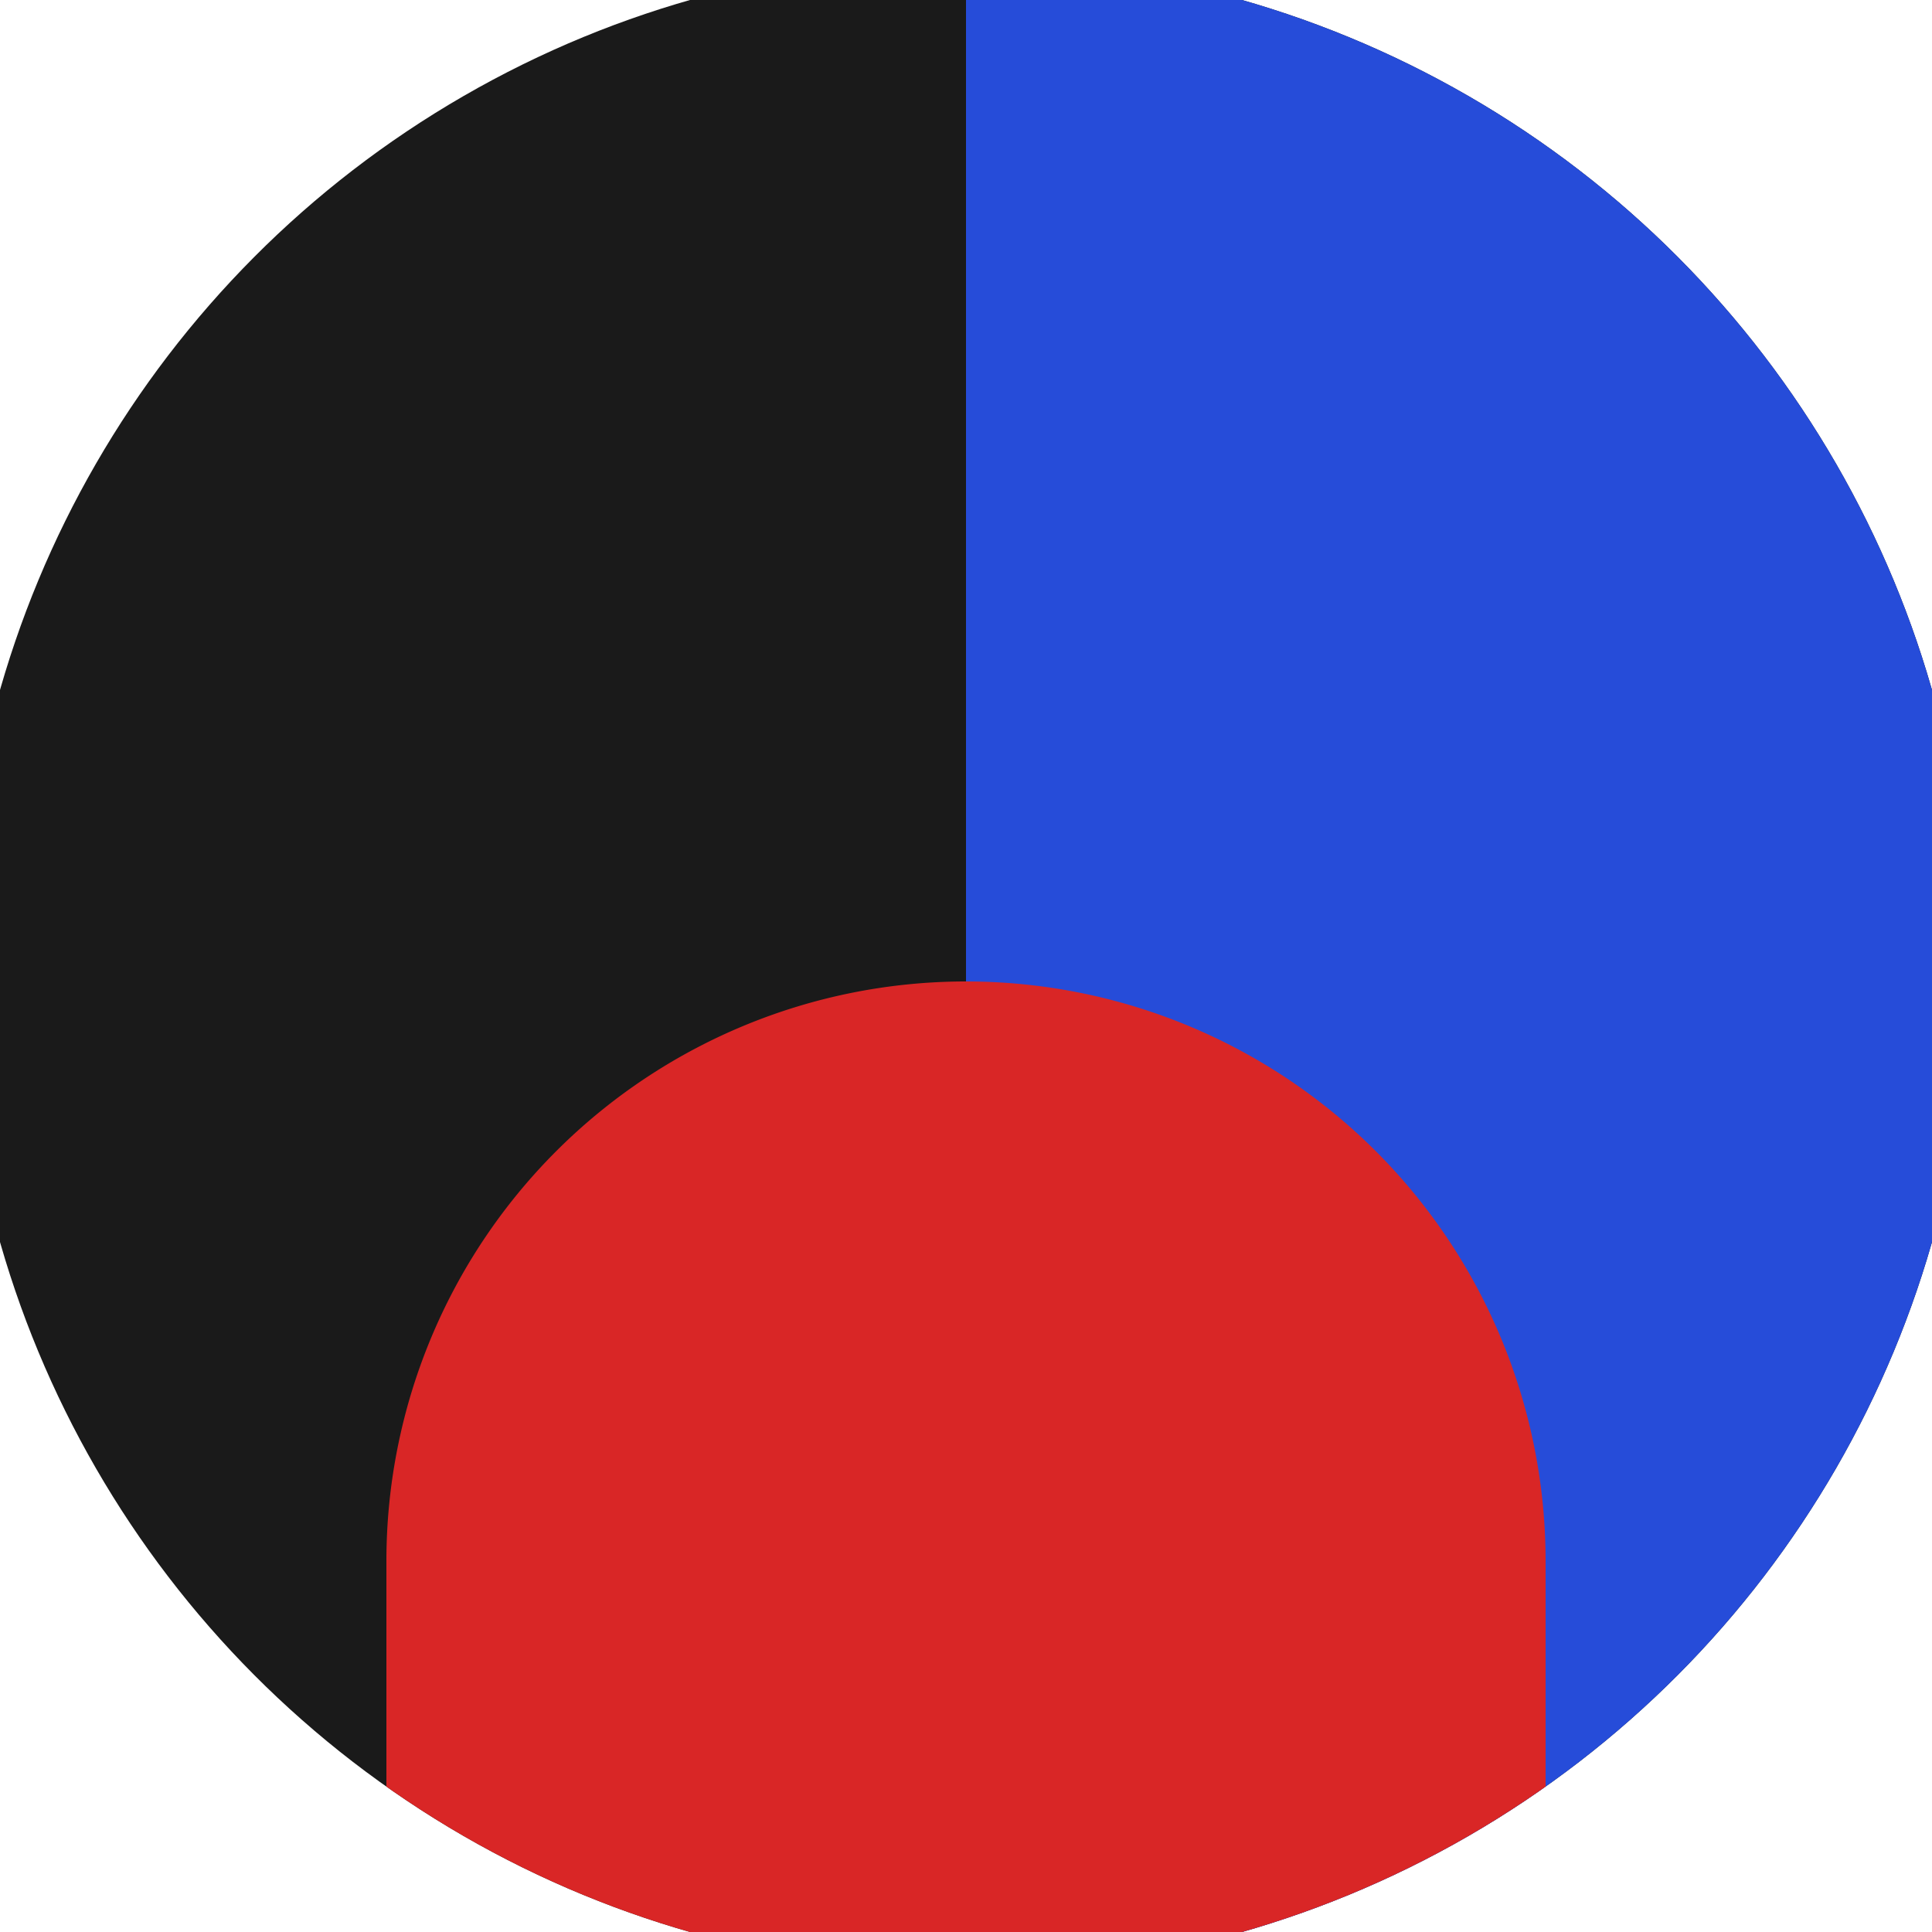 <svg xmlns="http://www.w3.org/2000/svg" width="128" height="128" viewBox="0 0 100 100" shape-rendering="geometricPrecision">
                            <defs>
                                <clipPath id="clip">
                                    <circle cx="50" cy="50" r="52" />
                                    <!--<rect x="0" y="0" width="100" height="100"/>-->
                                </clipPath>
                            </defs>
                            <g transform="rotate(180 50 50)">
                            <rect x="0" y="0" width="100" height="100" fill="#1a1a1a" clip-path="url(#clip)"/><path d="M 0 0 H 50 V 100 H 0 Z" fill="#264cd9" clip-path="url(#clip)"/><path d="M 20 19.2 A 30 30 0 0 0 80 19.2 V 0 H 20 Z" fill="#d92626" clip-path="url(#clip)"/></g></svg>